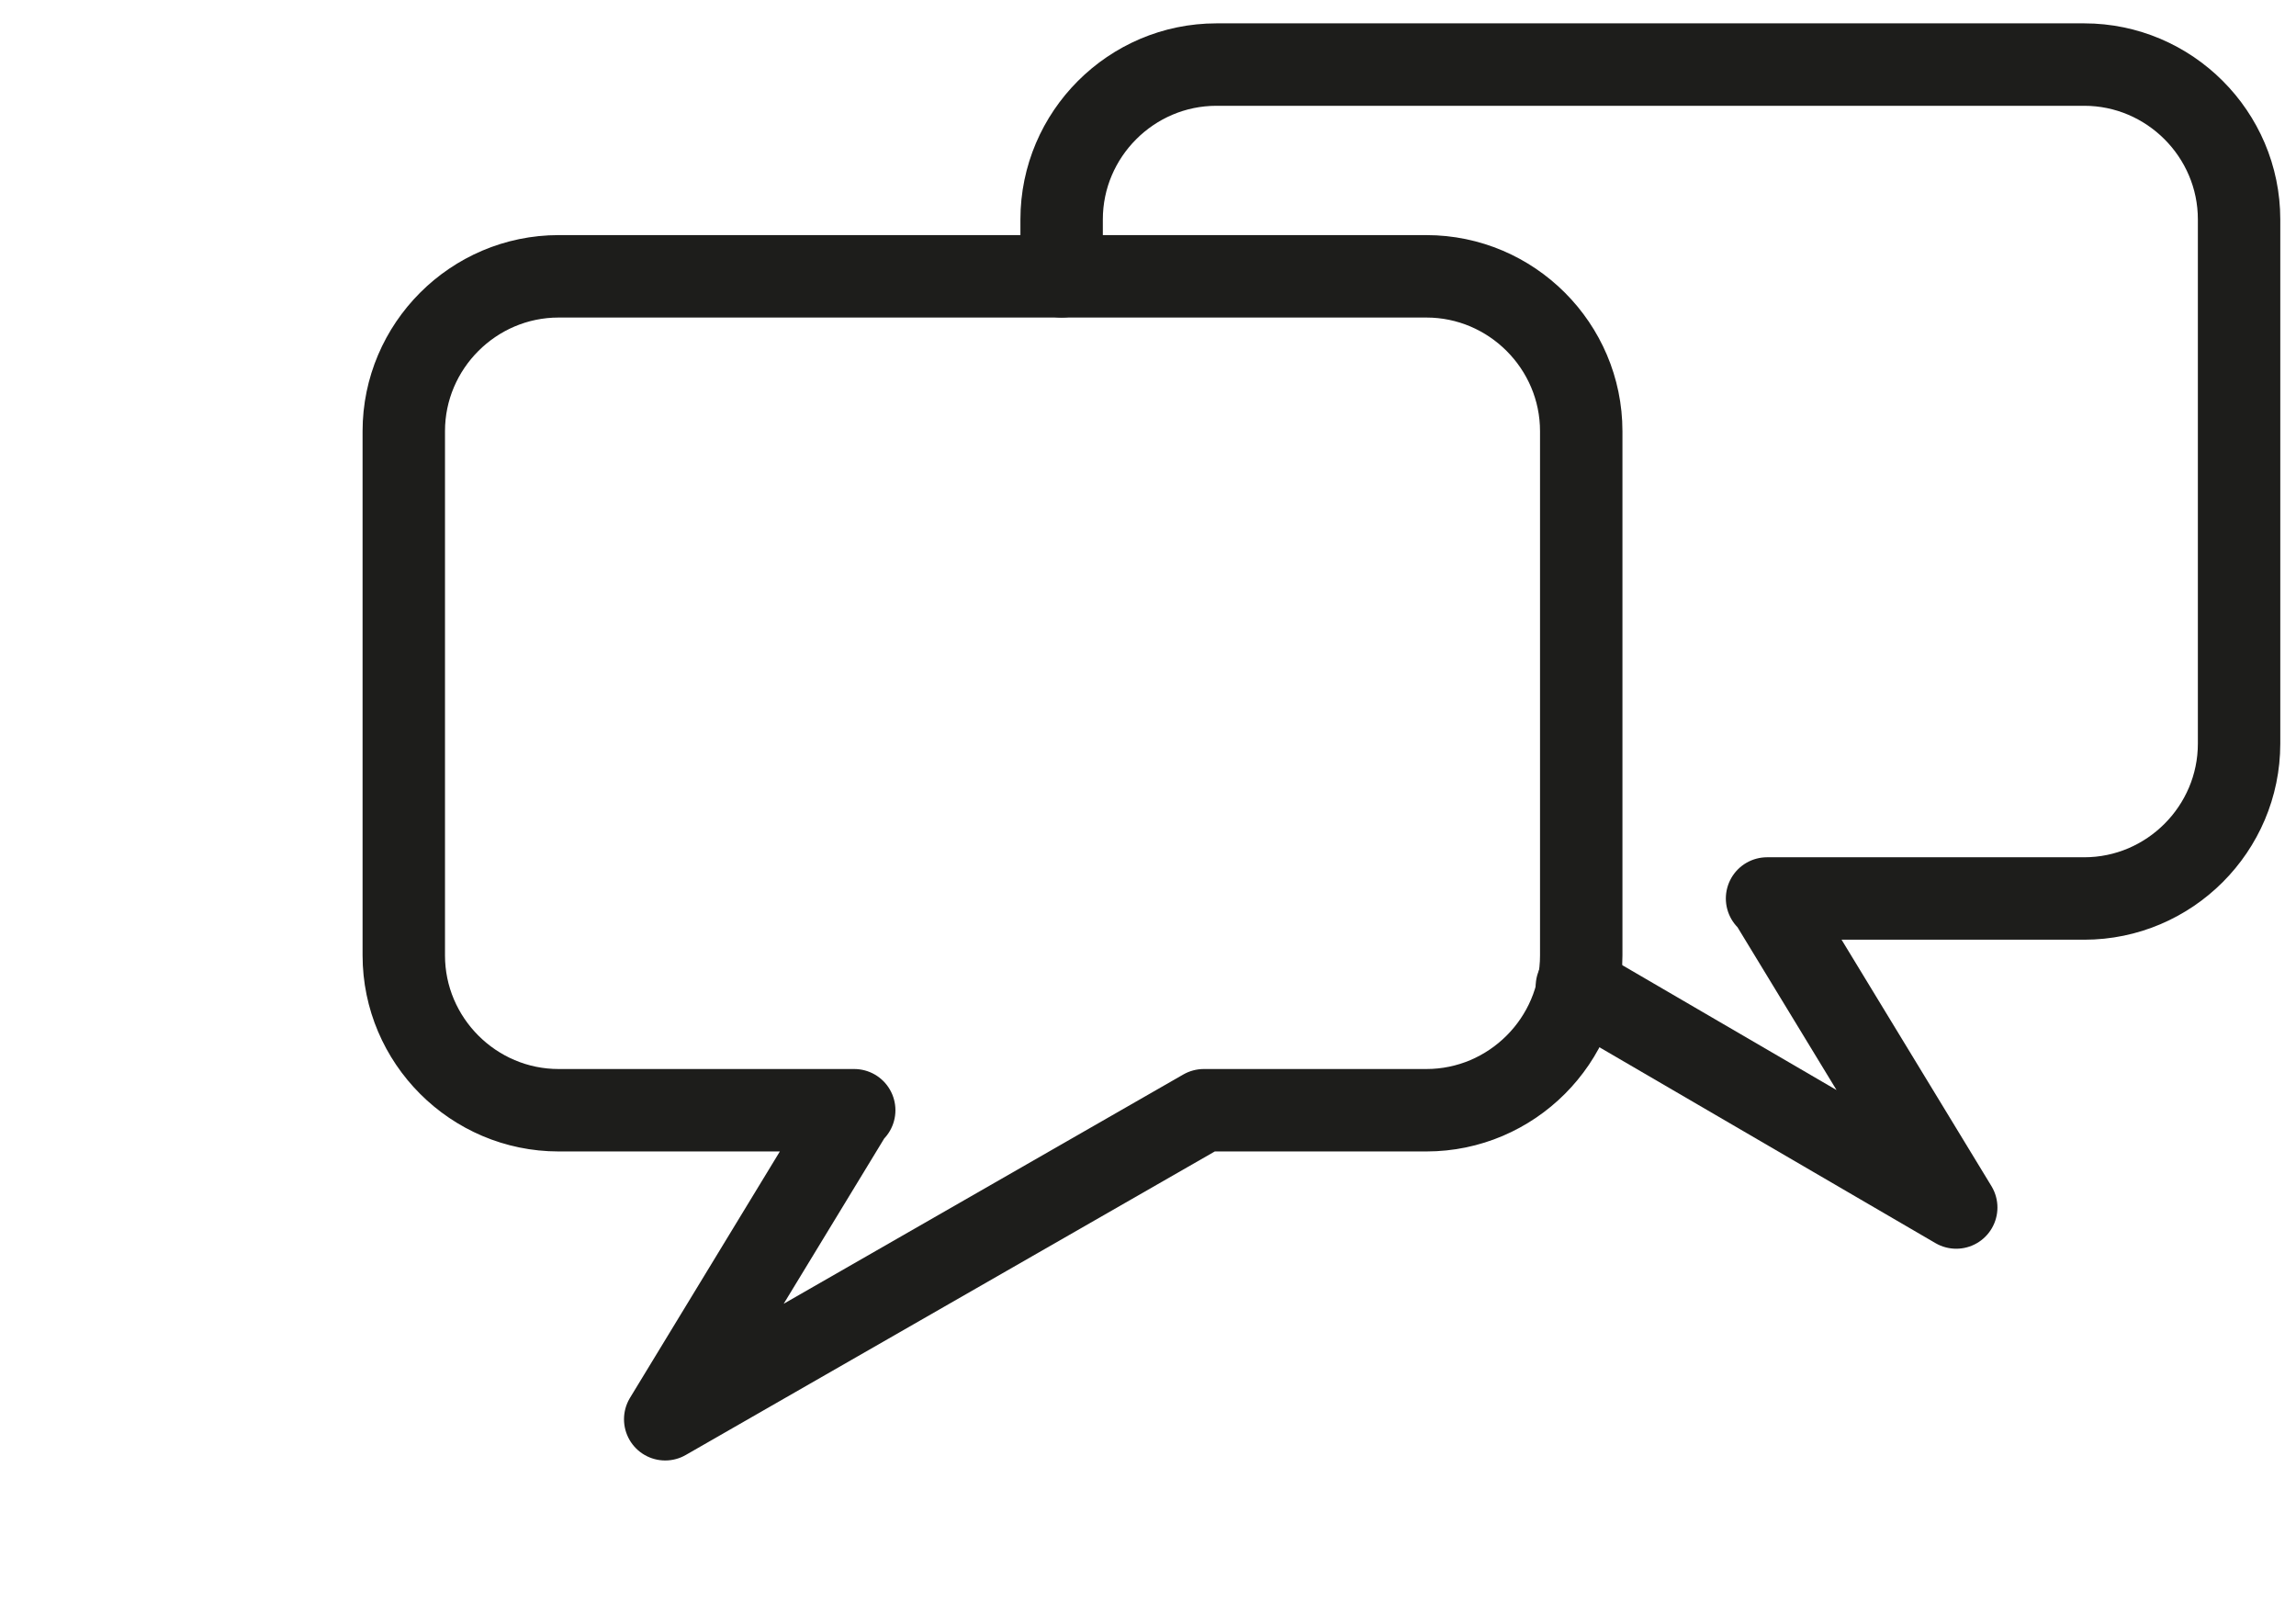 <?xml version="1.0" encoding="UTF-8"?>
<svg id="Ebene_1" data-name="Ebene 1" xmlns="http://www.w3.org/2000/svg" width="417.88" height="293.68" viewBox="0 0 417.88 293.68">
  <path d="m155.47,202.02h-53.8c-15.5,0-28.18-12.68-28.18-28.18v-95.38c0-15.5,12.68-28.18,28.18-28.18h157.94c15.5,0,28.18,12.68,28.18,28.18v95.38c0,15.5-12.68,28.18-28.18,28.18h-40.51m-63.82,0l-34.21,56.23,98.03-56.23" fill="none" stroke="#1d1d1b" stroke-linecap="round" stroke-linejoin="round" stroke-width="15"/>
  <path d="m193.22,50.28v-10.35c0-15.5,12.68-28.18,28.18-28.18h157.94c15.5,0,28.18,12.68,28.18,28.18v95.38c0,15.5-12.68,28.18-28.18,28.18h-57.73m-34.61,16l69.04,40.23-34.21-56.23" fill="none" stroke="#1d1d1b" stroke-linecap="round" stroke-linejoin="round" stroke-width="15"/>
</svg>